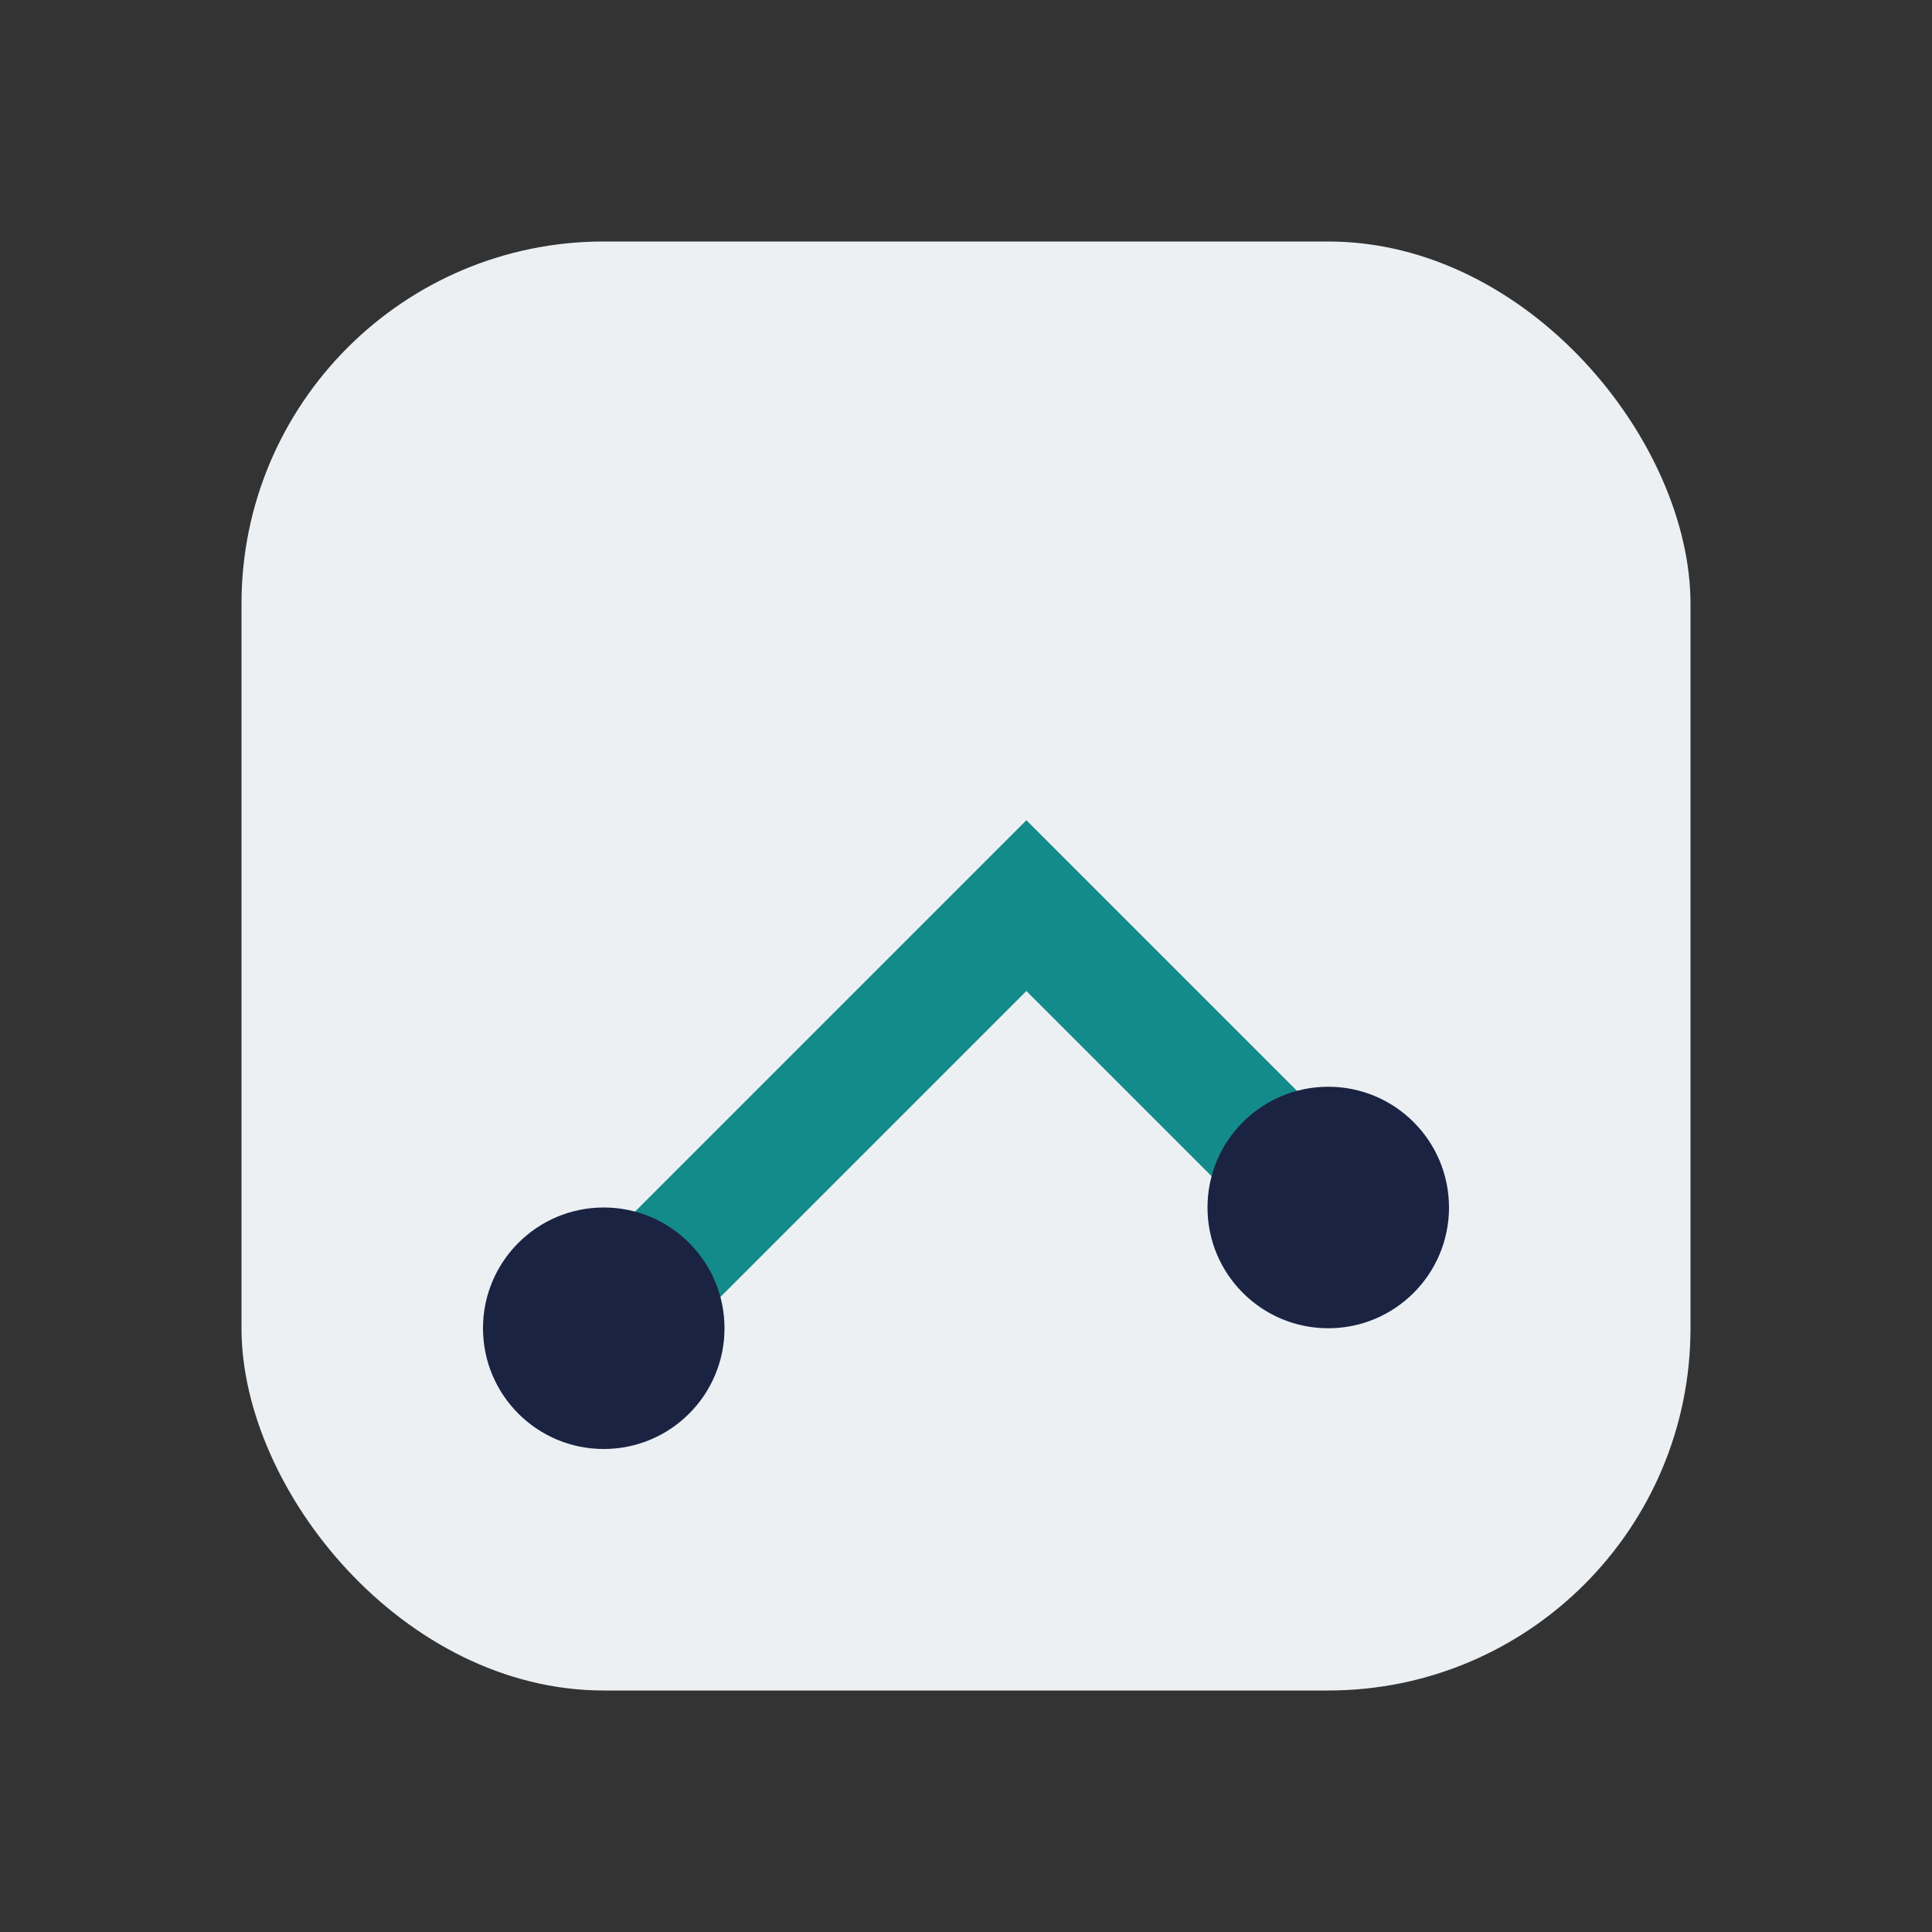 <?xml version="1.0" encoding="UTF-8"?>
<svg xmlns="http://www.w3.org/2000/svg" width="32" height="32" viewBox="0 0 32 32"><rect x="0" y="0" width="32" height="32" fill="#333333" stroke="none"/><rect x="4" y="4" width="24" height="24" rx="6" fill="#ECF0F3"/><path d="M10 22l7-7 5 5" stroke="#138B8A" stroke-width="2" fill="none"/><circle cx="10" cy="22" r="2" fill="#1A2341"/><circle cx="22" cy="20" r="2" fill="#1A2341"/></svg>